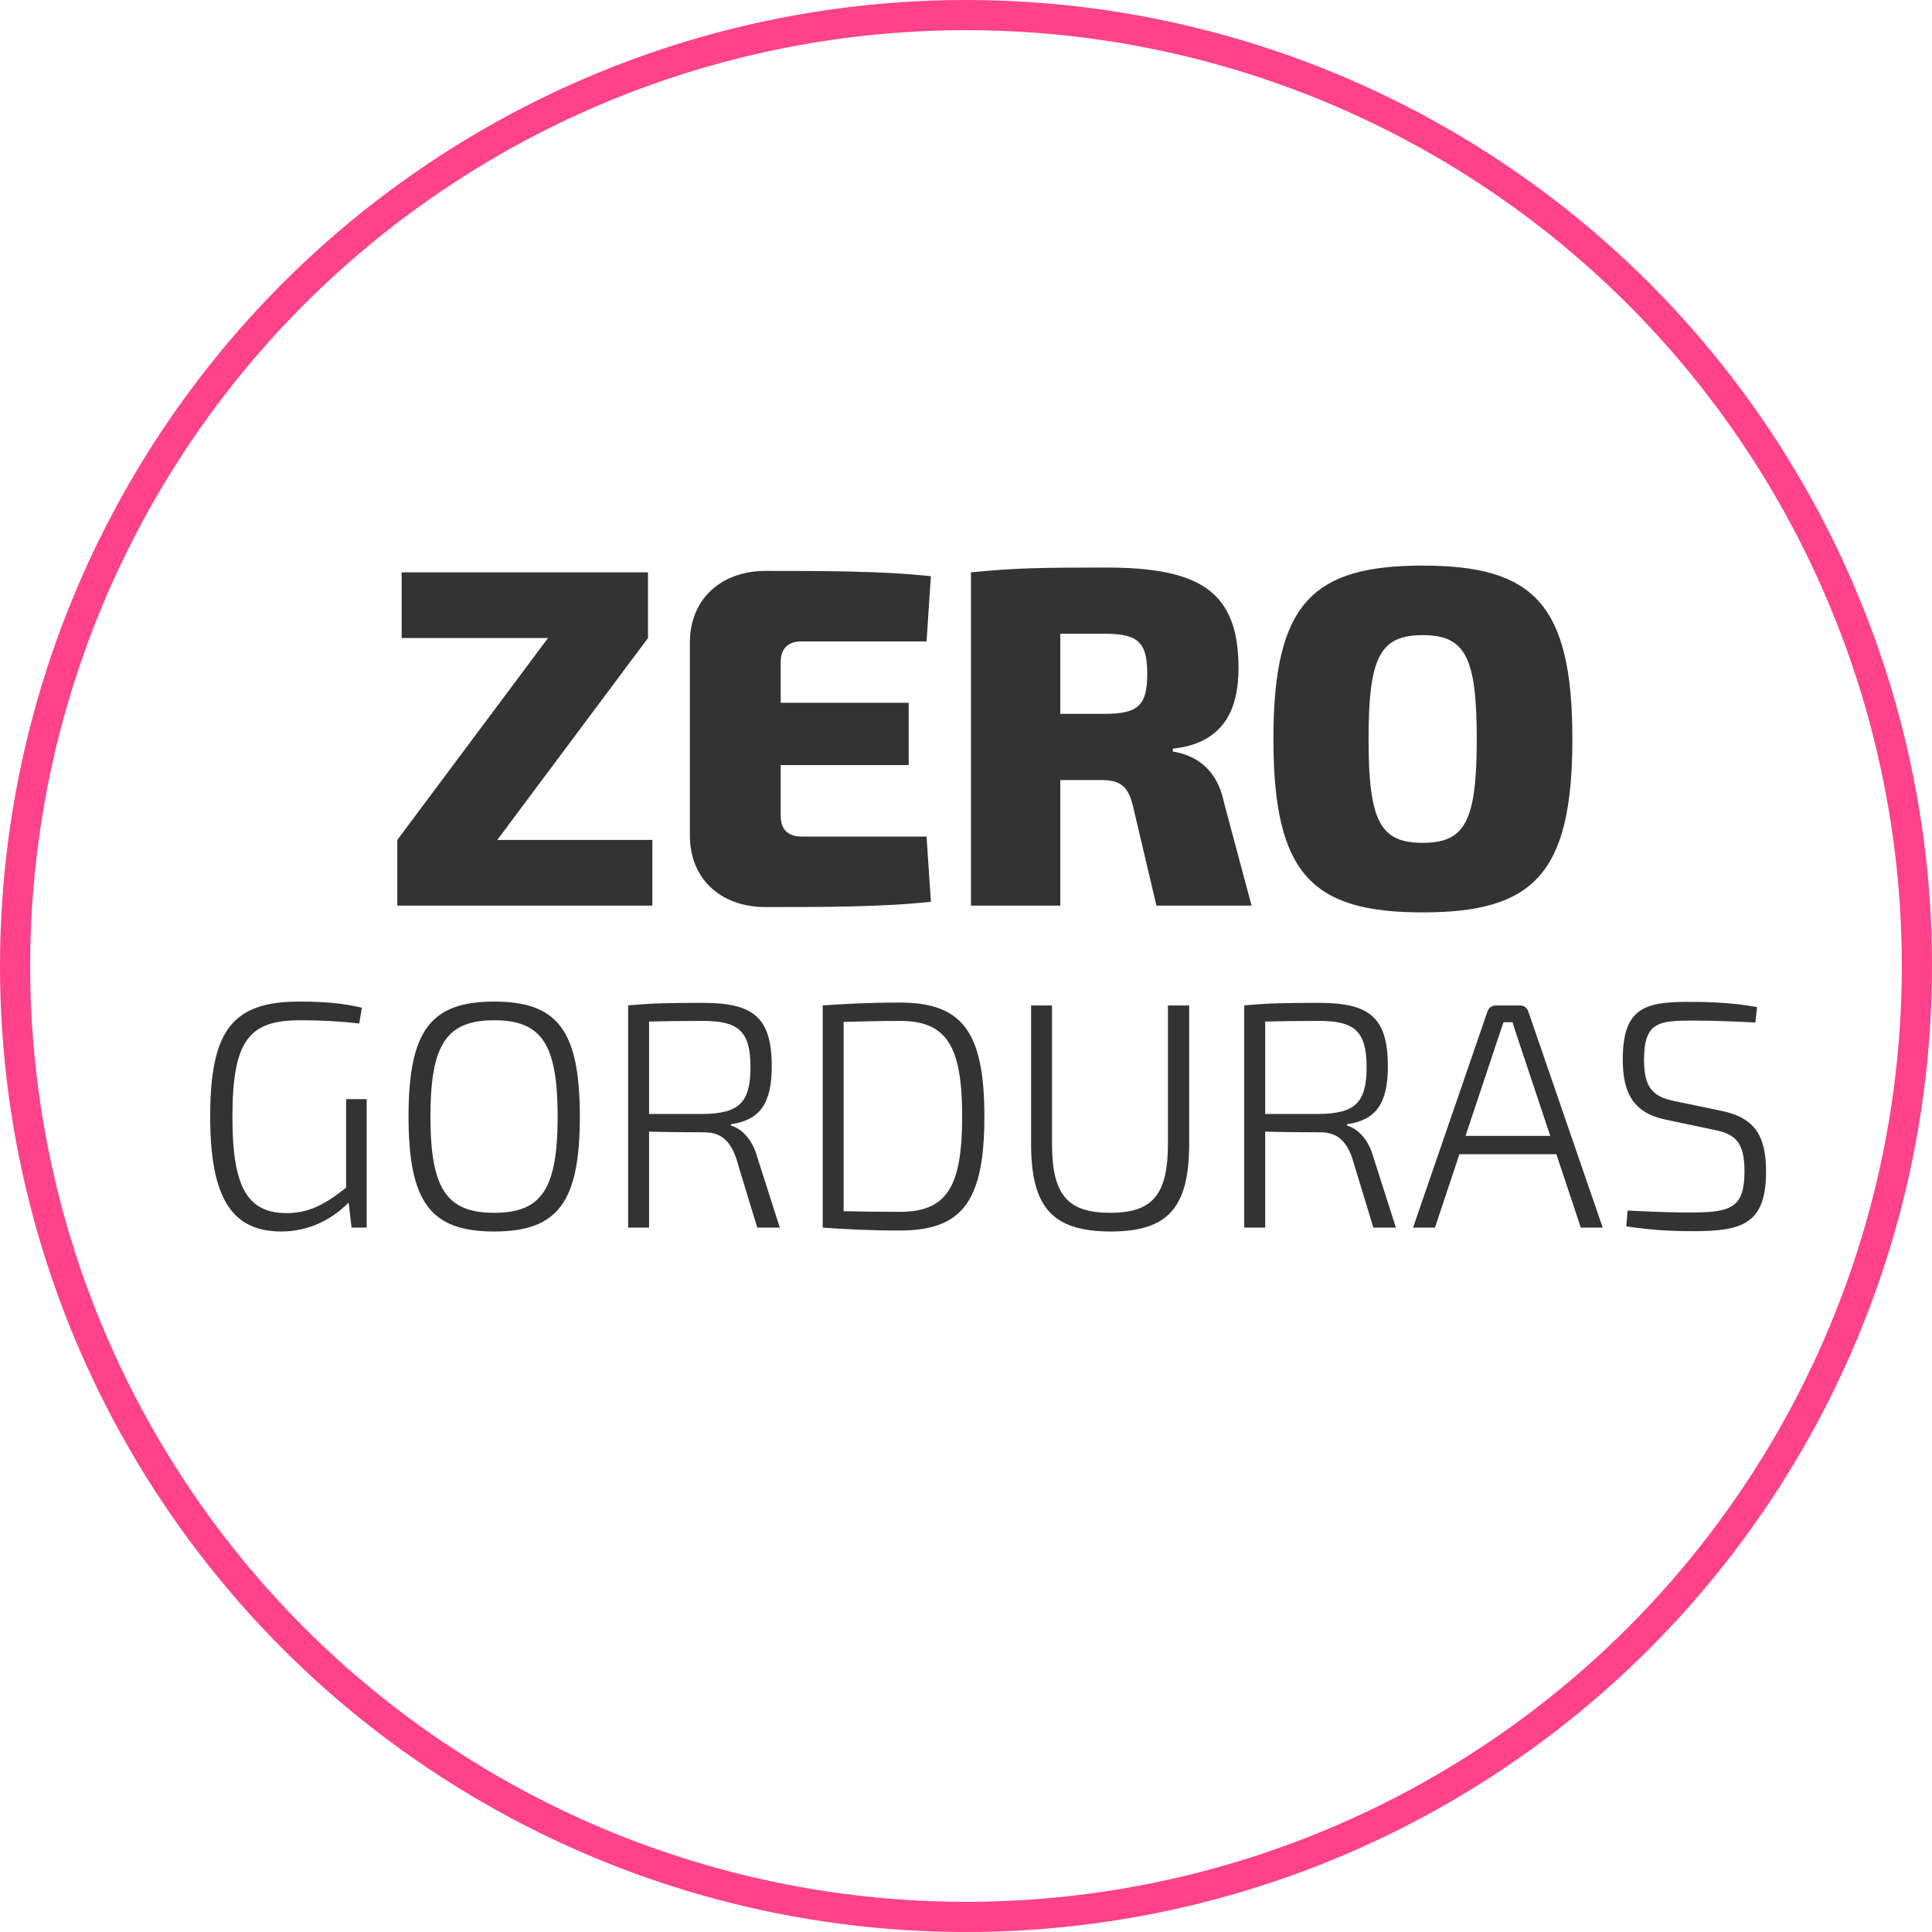 <svg width="96" height="96" viewBox="0 0 96 96" fill="none" xmlns="http://www.w3.org/2000/svg">
<circle cx="48" cy="48" r="47.25" stroke="#FF4289" stroke-width="1.5"/>
<path d="M32.414 41.736V45H19.742V41.736L27.23 31.704H19.958V28.44H32.198V31.704L24.71 41.736H32.414ZM46.04 41.568L46.256 44.808C43.904 45.072 40.784 45.072 38.048 45.072C35.792 45.072 34.28 43.656 34.28 41.52V31.92C34.28 29.784 35.816 28.368 38.048 28.368C40.784 28.368 43.904 28.368 46.256 28.632L46.04 31.872H39.824C39.152 31.872 38.792 32.232 38.792 32.904V34.92H45.152V38.016H38.792V40.536C38.792 41.208 39.152 41.568 39.824 41.568H46.04ZM62.19 45H57.462L56.286 40.008C56.046 39.048 55.638 38.76 54.726 38.76H52.686V45H48.246V28.44C50.358 28.224 51.798 28.2 54.942 28.2C59.574 28.2 61.542 29.352 61.542 33.192C61.542 35.328 60.75 36.936 58.278 37.2V37.344C59.166 37.488 60.438 37.992 60.822 39.888L62.19 45ZM52.686 35.472H54.846C56.55 35.472 57.006 35.064 57.006 33.48C57.006 31.896 56.55 31.488 54.846 31.488H52.686V35.472ZM70.691 28.104C76.163 28.104 78.131 29.976 78.131 36.72C78.131 43.464 76.163 45.336 70.691 45.336C65.219 45.336 63.275 43.464 63.275 36.72C63.275 29.976 65.219 28.104 70.691 28.104ZM70.691 31.56C68.579 31.56 68.003 32.64 68.003 36.72C68.003 40.8 68.579 41.88 70.691 41.88C72.803 41.88 73.379 40.8 73.379 36.72C73.379 32.64 72.803 31.56 70.691 31.56ZM18.221 54.616V61H17.468L17.325 59.752C16.605 60.488 15.469 61.192 13.98 61.192C11.453 61.192 10.444 59.432 10.444 55.464C10.444 51.144 11.597 49.768 14.877 49.768C16.108 49.768 17.037 49.848 17.98 50.072L17.852 50.856C16.845 50.744 15.932 50.696 14.941 50.696C12.412 50.696 11.549 51.624 11.549 55.512C11.549 58.952 12.268 60.28 14.252 60.28C15.533 60.28 16.396 59.64 17.197 59.016V54.616H18.221ZM24.556 49.768C27.708 49.768 28.812 51.208 28.812 55.48C28.812 59.752 27.708 61.192 24.556 61.192C21.404 61.192 20.3 59.752 20.3 55.48C20.3 51.208 21.404 49.768 24.556 49.768ZM24.556 50.696C22.188 50.696 21.388 51.896 21.388 55.48C21.388 59.064 22.188 60.264 24.556 60.264C26.924 60.264 27.708 59.064 27.708 55.48C27.708 51.896 26.924 50.696 24.556 50.696ZM38.748 61H37.628L36.572 57.528C36.252 56.616 35.756 56.264 34.988 56.264C33.804 56.264 32.892 56.248 32.252 56.232V61H31.212V49.96C32.38 49.848 33.18 49.832 34.908 49.832C37.388 49.832 38.348 50.504 38.348 52.984C38.348 54.84 37.756 55.656 36.316 55.864V55.928C36.876 56.088 37.388 56.632 37.628 57.496L38.748 61ZM32.252 55.352H34.908C36.668 55.336 37.292 54.84 37.292 53.032C37.292 51.208 36.668 50.728 34.908 50.728C33.82 50.728 32.892 50.744 32.252 50.76V55.352ZM40.88 61V49.96C41.984 49.88 43.233 49.816 44.705 49.816C47.809 49.816 48.913 51.256 48.913 55.48C48.913 59.704 47.809 61.144 44.705 61.144C43.233 61.144 42.001 61.08 40.88 61ZM41.92 50.776V60.184C42.721 60.2 43.633 60.216 44.705 60.216C47.025 60.216 47.809 59.016 47.809 55.48C47.809 51.944 47.025 50.728 44.705 50.728C43.633 50.728 42.752 50.76 41.92 50.776ZM59.09 49.96V56.824C59.09 59.992 58.05 61.192 55.202 61.192C52.29 61.192 51.234 59.992 51.234 56.824V49.96H52.274V56.824C52.274 59.368 53.042 60.264 55.17 60.264C57.266 60.264 58.034 59.368 58.034 56.824V49.96H59.09ZM69.362 61H68.242L67.186 57.528C66.866 56.616 66.37 56.264 65.602 56.264C64.418 56.264 63.506 56.248 62.866 56.232V61H61.826V49.96C62.994 49.848 63.794 49.832 65.522 49.832C68.002 49.832 68.962 50.504 68.962 52.984C68.962 54.84 68.37 55.656 66.93 55.864V55.928C67.49 56.088 68.002 56.632 68.242 57.496L69.362 61ZM62.866 55.352H65.522C67.282 55.336 67.906 54.84 67.906 53.032C67.906 51.208 67.282 50.728 65.522 50.728C64.434 50.728 63.506 50.744 62.866 50.76V55.352ZM77.334 57.352H72.518L71.302 61H70.214L73.91 50.264C73.974 50.072 74.134 49.96 74.326 49.96H75.526C75.718 49.96 75.878 50.072 75.942 50.264L79.638 61H78.55L77.334 57.352ZM77.03 56.44L75.446 51.688C75.35 51.384 75.238 51.08 75.158 50.792H74.71L74.406 51.688L72.822 56.44H77.03ZM85.146 56.136L82.794 55.64C81.21 55.32 80.634 54.376 80.634 52.648C80.634 50.056 81.738 49.752 84.122 49.784C85.146 49.784 86.25 49.848 87.306 50.04L87.226 50.808C86.282 50.76 85.178 50.712 84.17 50.712C82.41 50.712 81.69 50.776 81.69 52.68C81.69 54.04 82.138 54.504 83.21 54.712L85.514 55.192C87.194 55.528 87.754 56.44 87.754 58.216C87.754 60.792 86.602 61.176 84.17 61.176C83.386 61.176 82.25 61.16 80.81 60.936L80.874 60.152C82.522 60.232 83.194 60.248 84.202 60.248C86.058 60.232 86.682 59.96 86.682 58.2C86.682 56.76 86.234 56.344 85.146 56.136Z" fill="#333333"/>
</svg>
